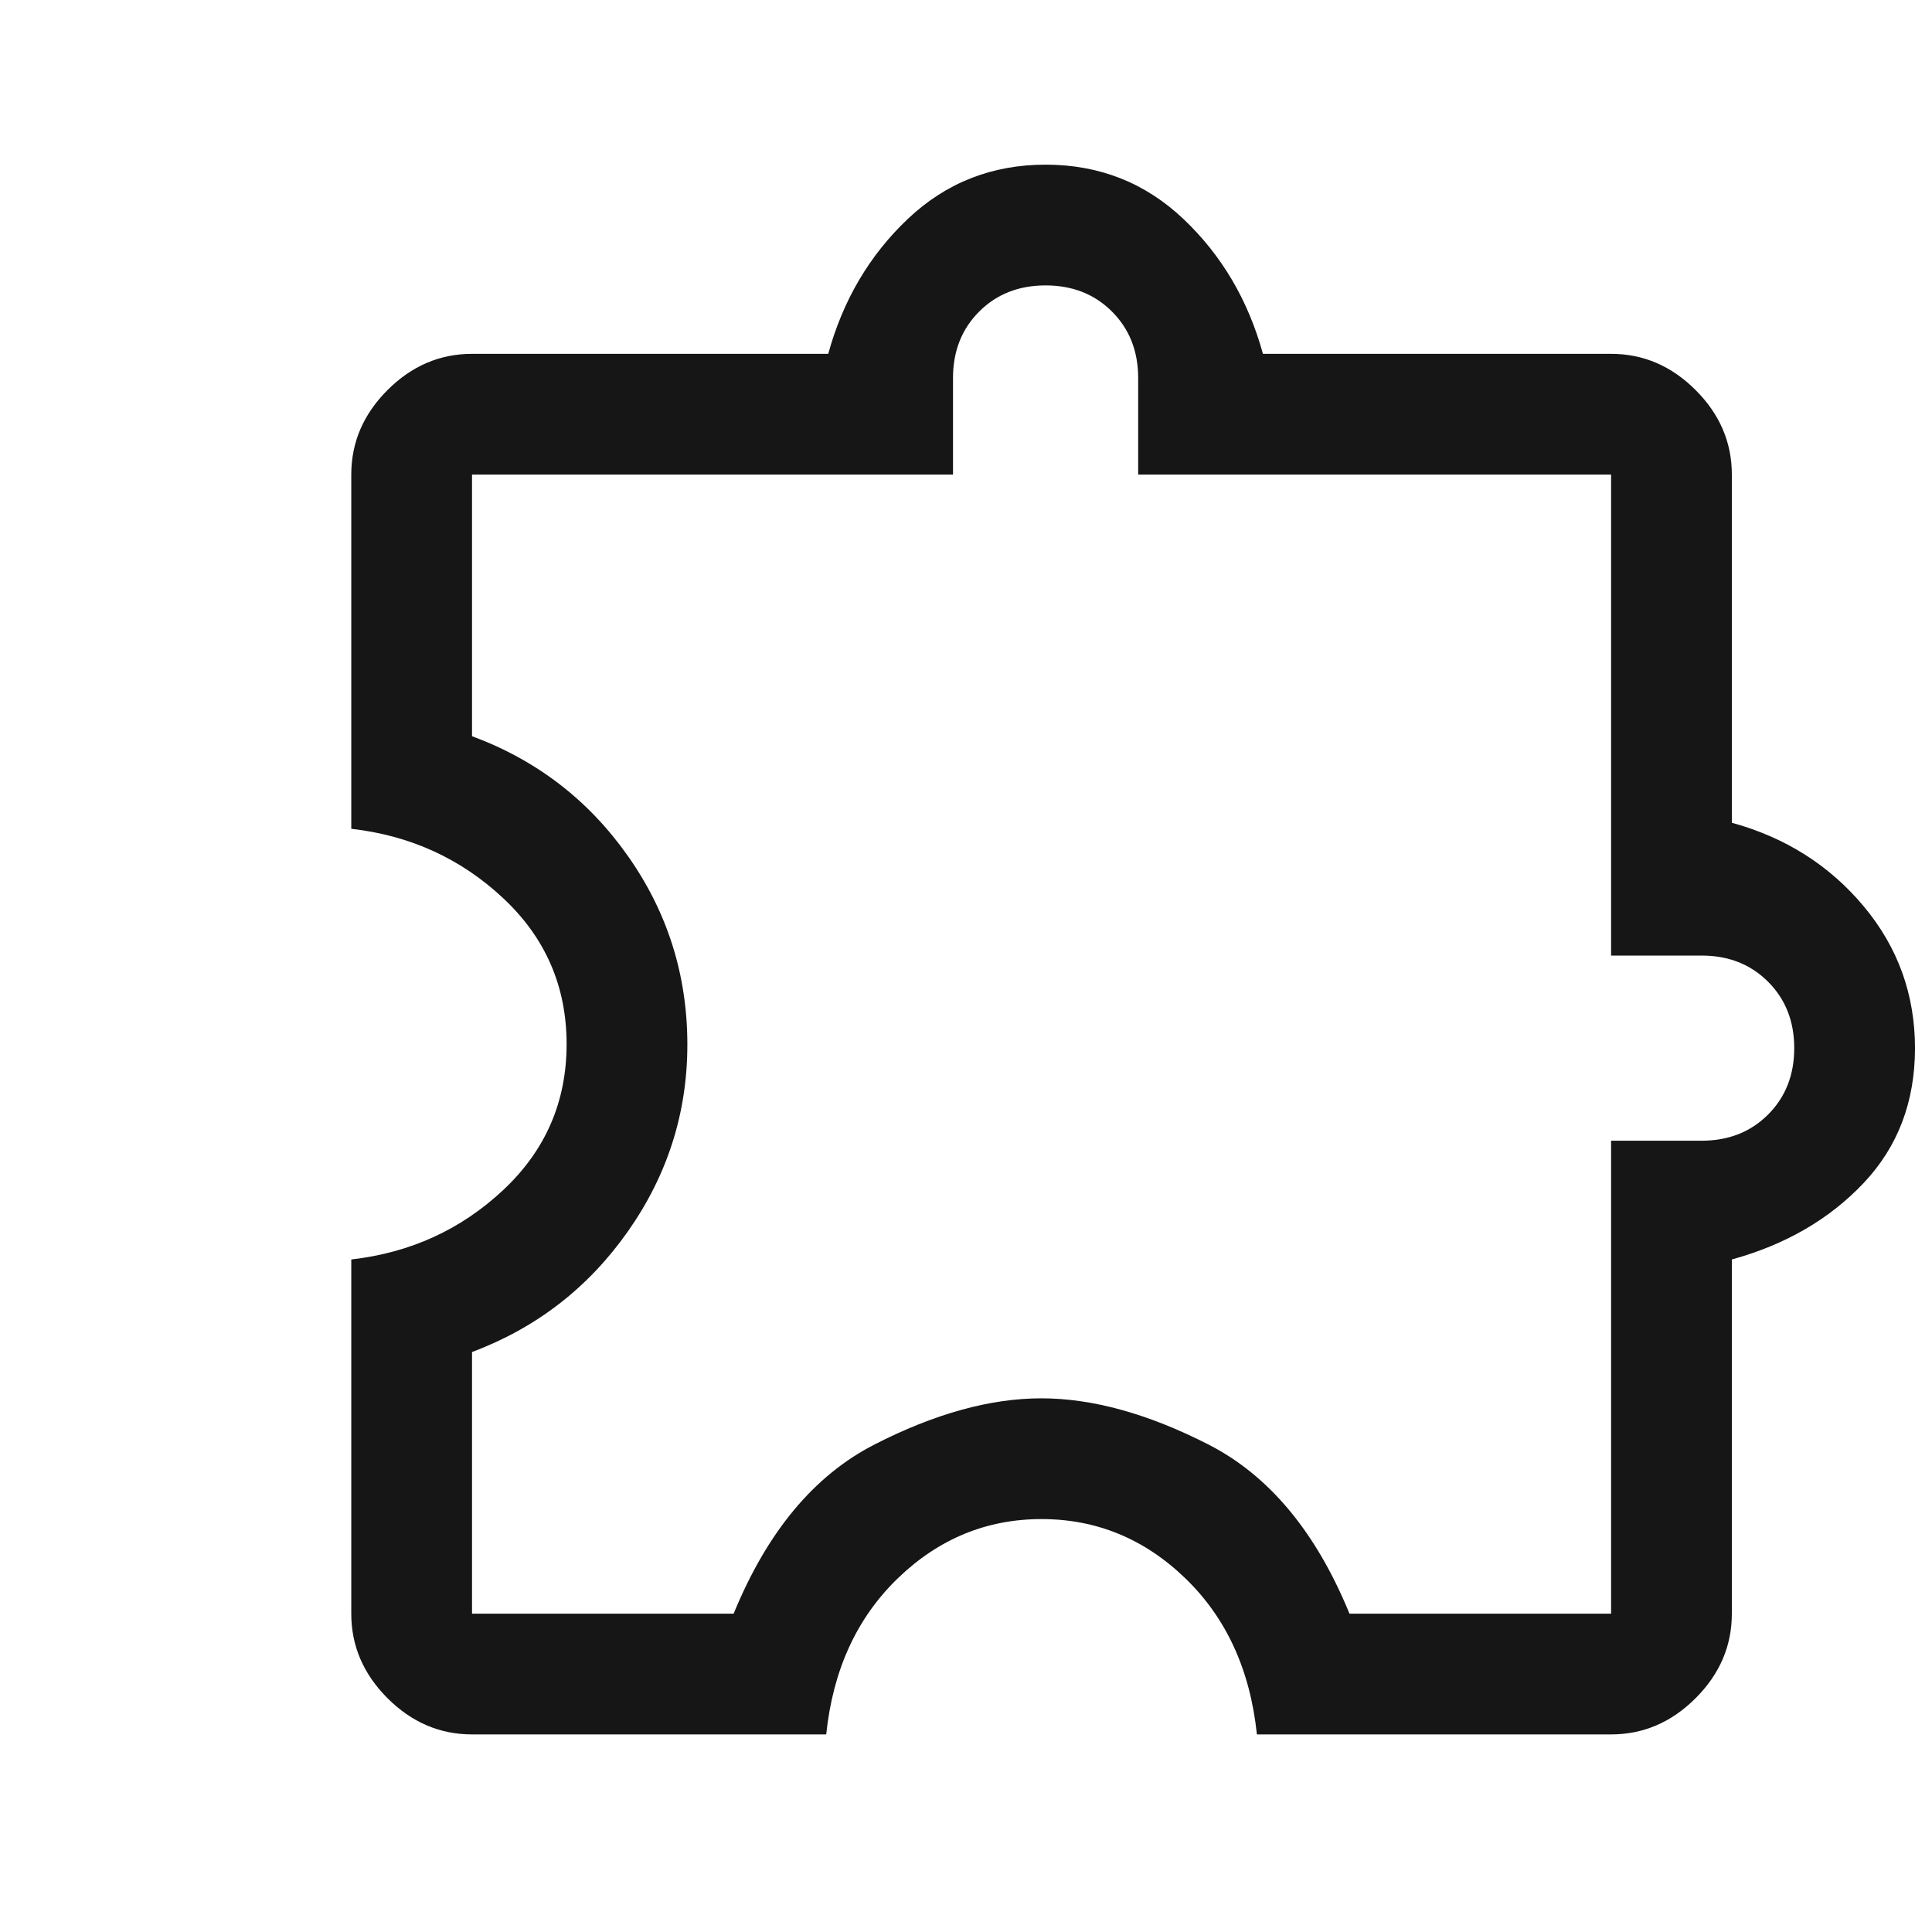 <svg width="88" height="88" viewBox="0 0 88 88" fill="none" xmlns="http://www.w3.org/2000/svg">
<g filter="url(#filter0_d_453_939)">
<path d="M32.633 77H16.5C15.033 77 13.75 76.45 12.65 75.35C11.55 74.25 11 72.967 11 71.5V55.367C13.689 55.061 15.996 54.007 17.921 52.204C19.846 50.401 20.808 48.186 20.808 45.558C20.808 42.931 19.846 40.715 17.921 38.913C15.996 37.11 13.689 36.056 11 35.75V19.617C11 18.15 11.55 16.867 12.65 15.767C13.75 14.667 15.033 14.117 16.5 14.117H32.725C33.397 11.672 34.604 9.625 36.346 7.975C38.087 6.325 40.181 5.5 42.625 5.5C45.069 5.5 47.163 6.325 48.904 7.975C50.646 9.625 51.853 11.672 52.525 14.117H68.383C69.85 14.117 71.133 14.667 72.233 15.767C73.333 16.867 73.883 18.15 73.883 19.617V35.475C76.328 36.147 78.329 37.415 79.888 39.279C81.446 41.143 82.225 43.297 82.225 45.742C82.225 48.186 81.446 50.233 79.888 51.883C78.329 53.533 76.328 54.694 73.883 55.367V71.5C73.883 72.967 73.333 74.25 72.233 75.35C71.133 76.45 69.85 77 68.383 77H52.25C51.944 74.067 50.86 71.699 48.996 69.896C47.132 68.093 44.947 67.192 42.442 67.192C39.936 67.192 37.751 68.093 35.888 69.896C34.024 71.699 32.939 74.067 32.633 77ZM16.5 71.5H28.417C29.944 67.772 32.08 65.206 34.823 63.8C37.566 62.394 40.102 61.692 42.431 61.692C44.761 61.692 47.3 62.394 50.05 63.8C52.8 65.206 54.939 67.772 56.467 71.5H68.383V49.958H72.508C73.731 49.958 74.739 49.561 75.533 48.767C76.328 47.972 76.725 46.964 76.725 45.742C76.725 44.519 76.328 43.511 75.533 42.717C74.739 41.922 73.731 41.525 72.508 41.525H68.383V19.617H46.842V15.217C46.842 13.994 46.444 12.986 45.65 12.192C44.856 11.397 43.847 11 42.625 11C41.403 11 40.394 11.397 39.6 12.192C38.806 12.986 38.408 13.994 38.408 15.217V19.617H16.5V31.533C19.442 32.622 21.813 34.446 23.611 37.005C25.409 39.563 26.308 42.421 26.308 45.579C26.308 48.682 25.407 51.517 23.604 54.083C21.801 56.65 19.433 58.483 16.5 59.583V71.5Z" fill="#161616"/>
</g>
<defs>
<filter id="filter0_d_453_939" x="11" y="5.5" width="76.225" height="73.5" filterUnits="userSpaceOnUse" color-interpolation-filters="sRGB">
<feFlood flood-opacity="0" result="BackgroundImageFix"/>
<feColorMatrix in="SourceAlpha" type="matrix" values="0 0 0 0 0 0 0 0 0 0 0 0 0 0 0 0 0 0 127 0" result="hardAlpha"/>
<feOffset dx="5" dy="2"/>
<feComposite in2="hardAlpha" operator="out"/>
<feColorMatrix type="matrix" values="0 0 0 0 0.584 0 0 0 0 0.886 0 0 0 0 0.227 0 0 0 1 0"/>
<feBlend mode="normal" in2="BackgroundImageFix" result="effect1_dropShadow_453_939"/>
<feBlend mode="normal" in="SourceGraphic" in2="effect1_dropShadow_453_939" result="shape"/>
</filter>
</defs>
</svg>
